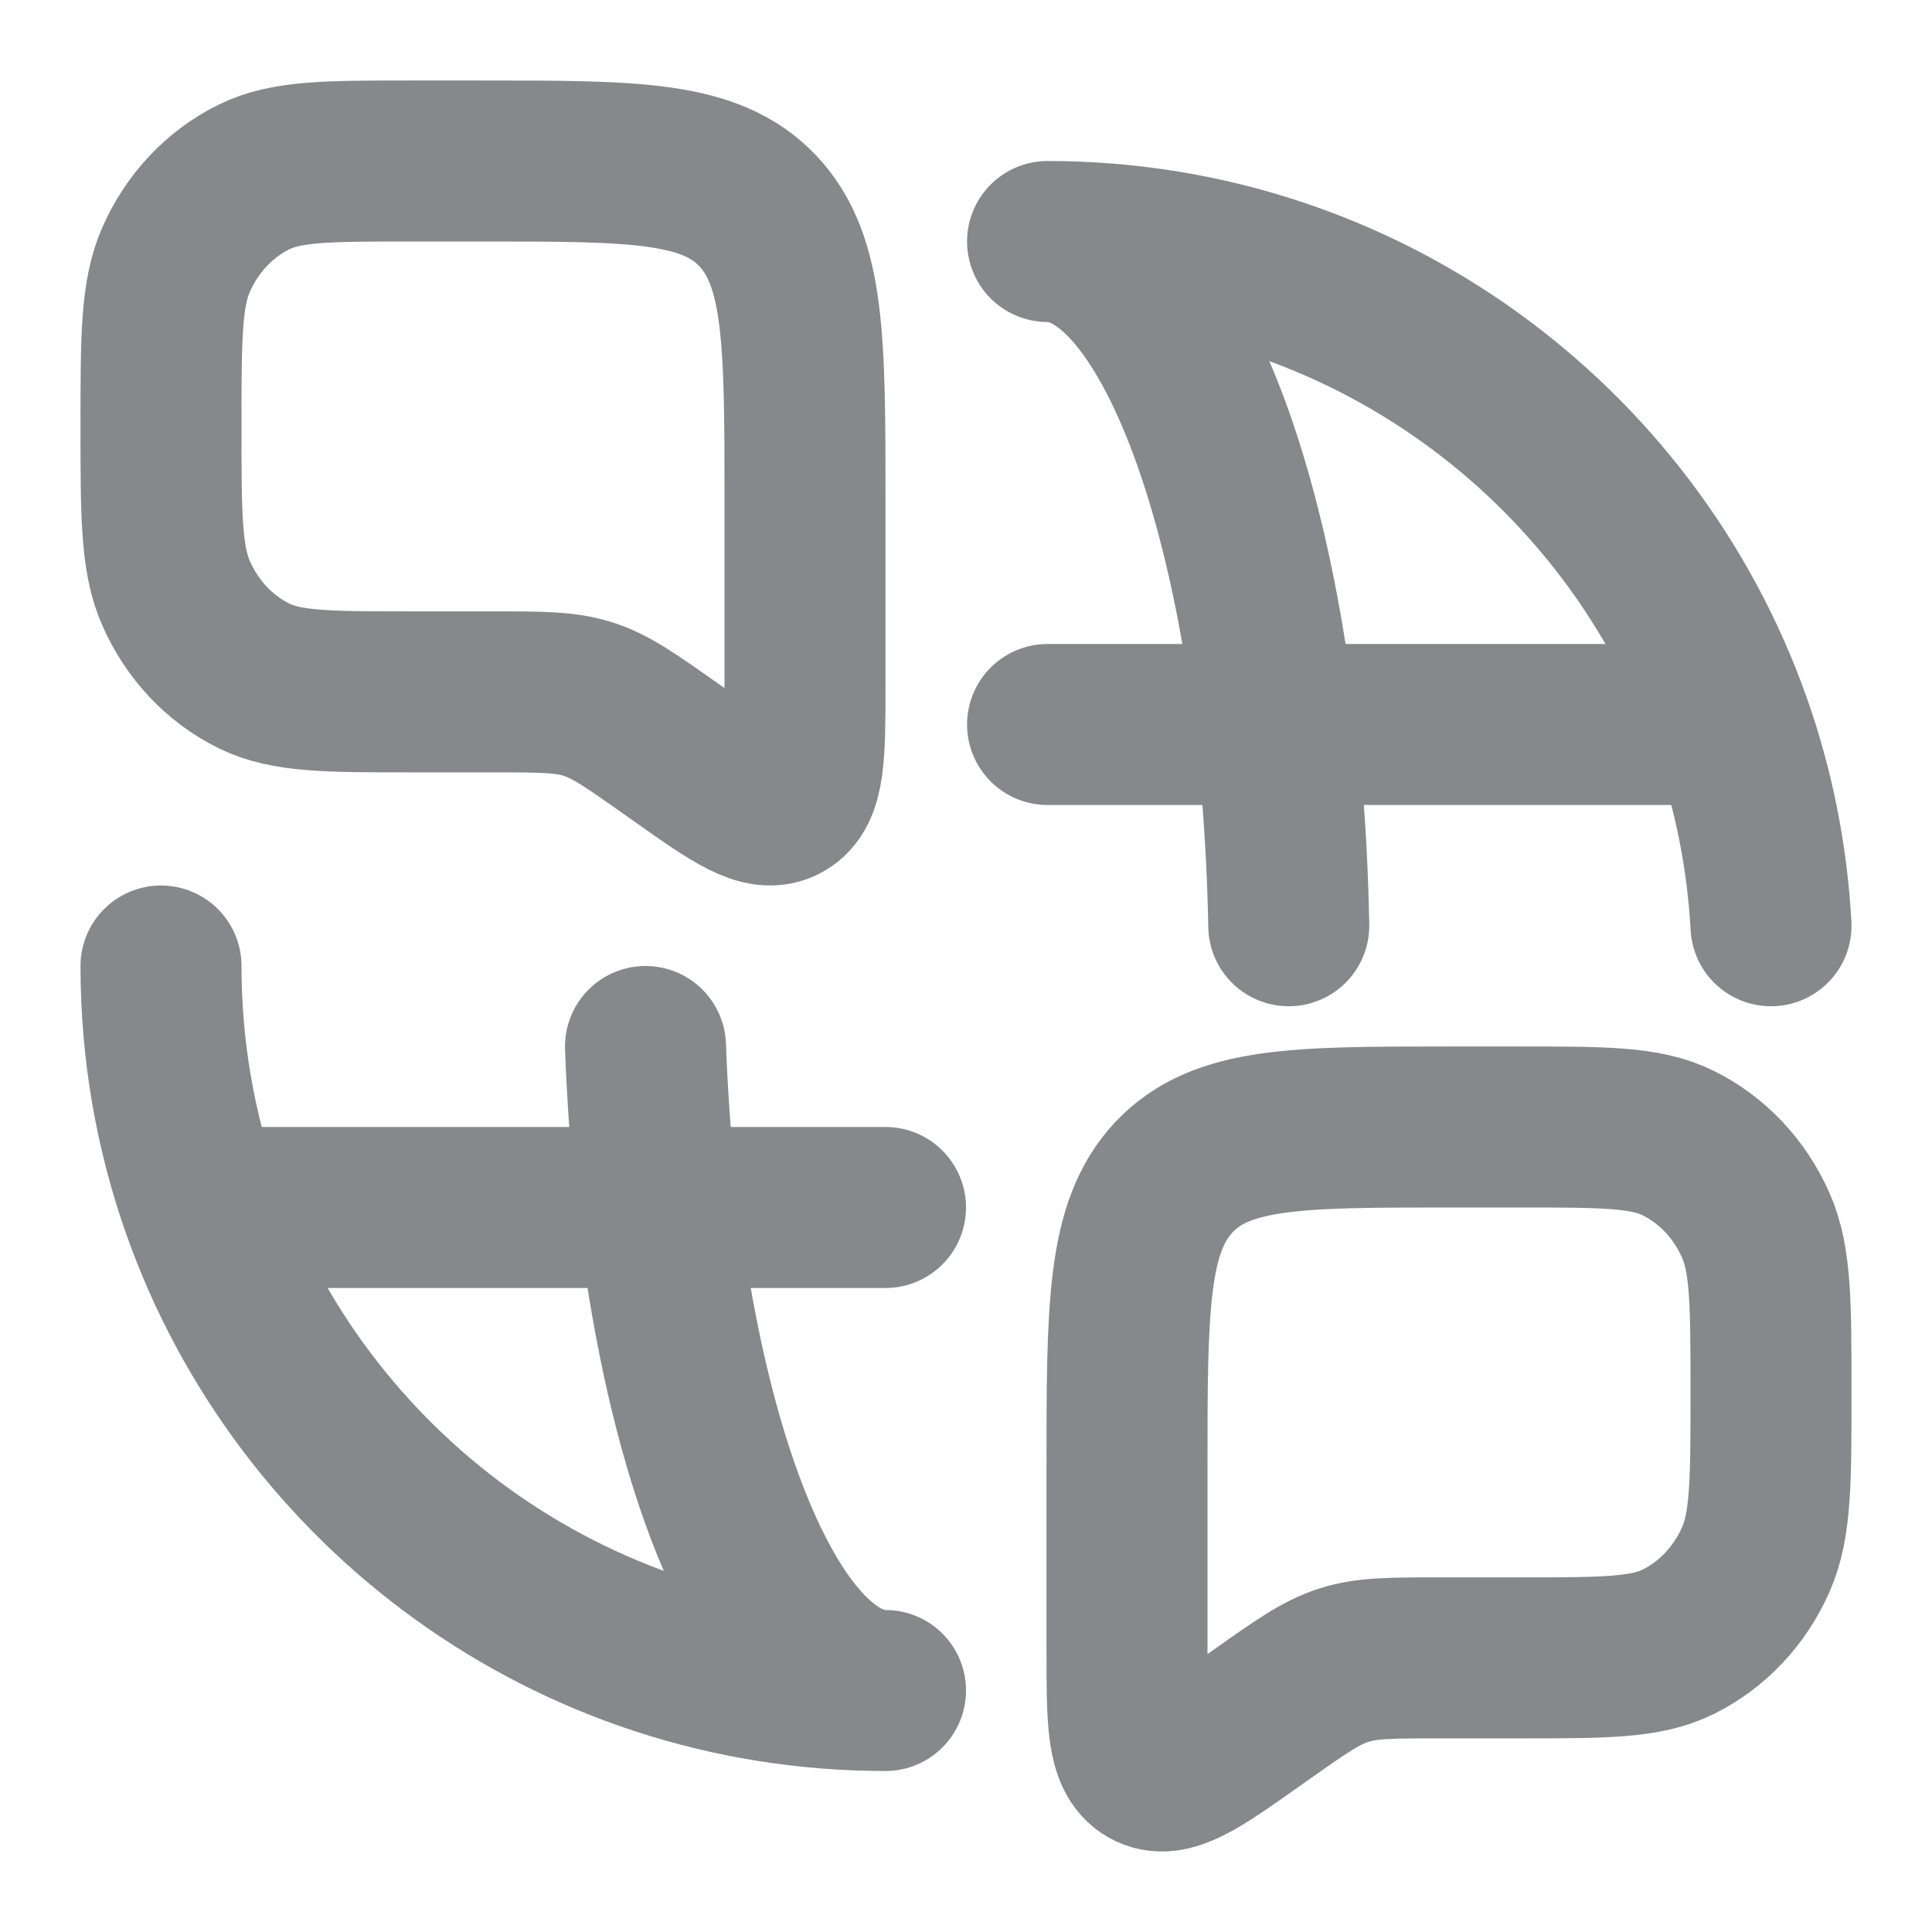 <svg width="18" height="18" viewBox="0 0 18 18" fill="none" xmlns="http://www.w3.org/2000/svg">
<g clip-path="url(#clip0_129_20491)">
<path d="M1.5 9C1.5 9.789 1.635 10.546 1.884 11.25M1.884 11.25H8.25M1.884 11.25C2.811 13.872 5.311 15.75 8.25 15.75C7.092 15.75 6.138 13.125 6.014 9.75M9.76 6.75H16.126M16.126 6.75C15.2 4.128 12.699 2.25 9.76 2.25C10.961 2.25 11.942 5.071 12.007 8.625M16.126 6.75C16.335 7.341 16.464 7.971 16.5 8.625" stroke="#86888B" stroke-width="1.5" stroke-linecap="round" stroke-linejoin="round"/>
<path d="M1.5 3.973C1.5 3.149 1.5 2.737 1.641 2.418C1.79 2.079 2.046 1.807 2.366 1.649C2.667 1.5 3.056 1.5 3.833 1.5H4.5C5.914 1.5 6.621 1.5 7.061 1.966C7.5 2.431 7.5 3.181 7.5 4.68V6.374C7.5 7.028 7.5 7.355 7.302 7.467C7.104 7.579 6.847 7.398 6.334 7.035L6.256 6.98C5.881 6.715 5.693 6.582 5.481 6.514C5.268 6.446 5.043 6.446 4.592 6.446H3.833C3.056 6.446 2.667 6.446 2.366 6.297C2.046 6.139 1.79 5.867 1.641 5.528C1.5 5.209 1.5 4.797 1.5 3.973Z" stroke="#86888B" stroke-width="1.5"/>
<path d="M16.5 12.973C16.5 12.149 16.5 11.737 16.359 11.418C16.21 11.079 15.954 10.807 15.634 10.649C15.332 10.5 14.944 10.5 14.167 10.5H13.5C12.086 10.5 11.379 10.5 10.939 10.966C10.5 11.431 10.5 12.181 10.5 13.68V15.374C10.5 16.028 10.5 16.355 10.698 16.467C10.896 16.579 11.153 16.398 11.666 16.035L11.744 15.98C12.119 15.715 12.307 15.582 12.52 15.514C12.732 15.446 12.957 15.446 13.408 15.446H14.167C14.944 15.446 15.332 15.446 15.634 15.297C15.954 15.139 16.21 14.867 16.359 14.528C16.5 14.209 16.5 13.797 16.5 12.973Z" stroke="#86888B" stroke-width="1.5"/>
</g>
<defs>
<clipPath id="clip0_129_20491">
<rect width="18" height="18" fill="white"/>
</clipPath>
</defs>
</svg>
